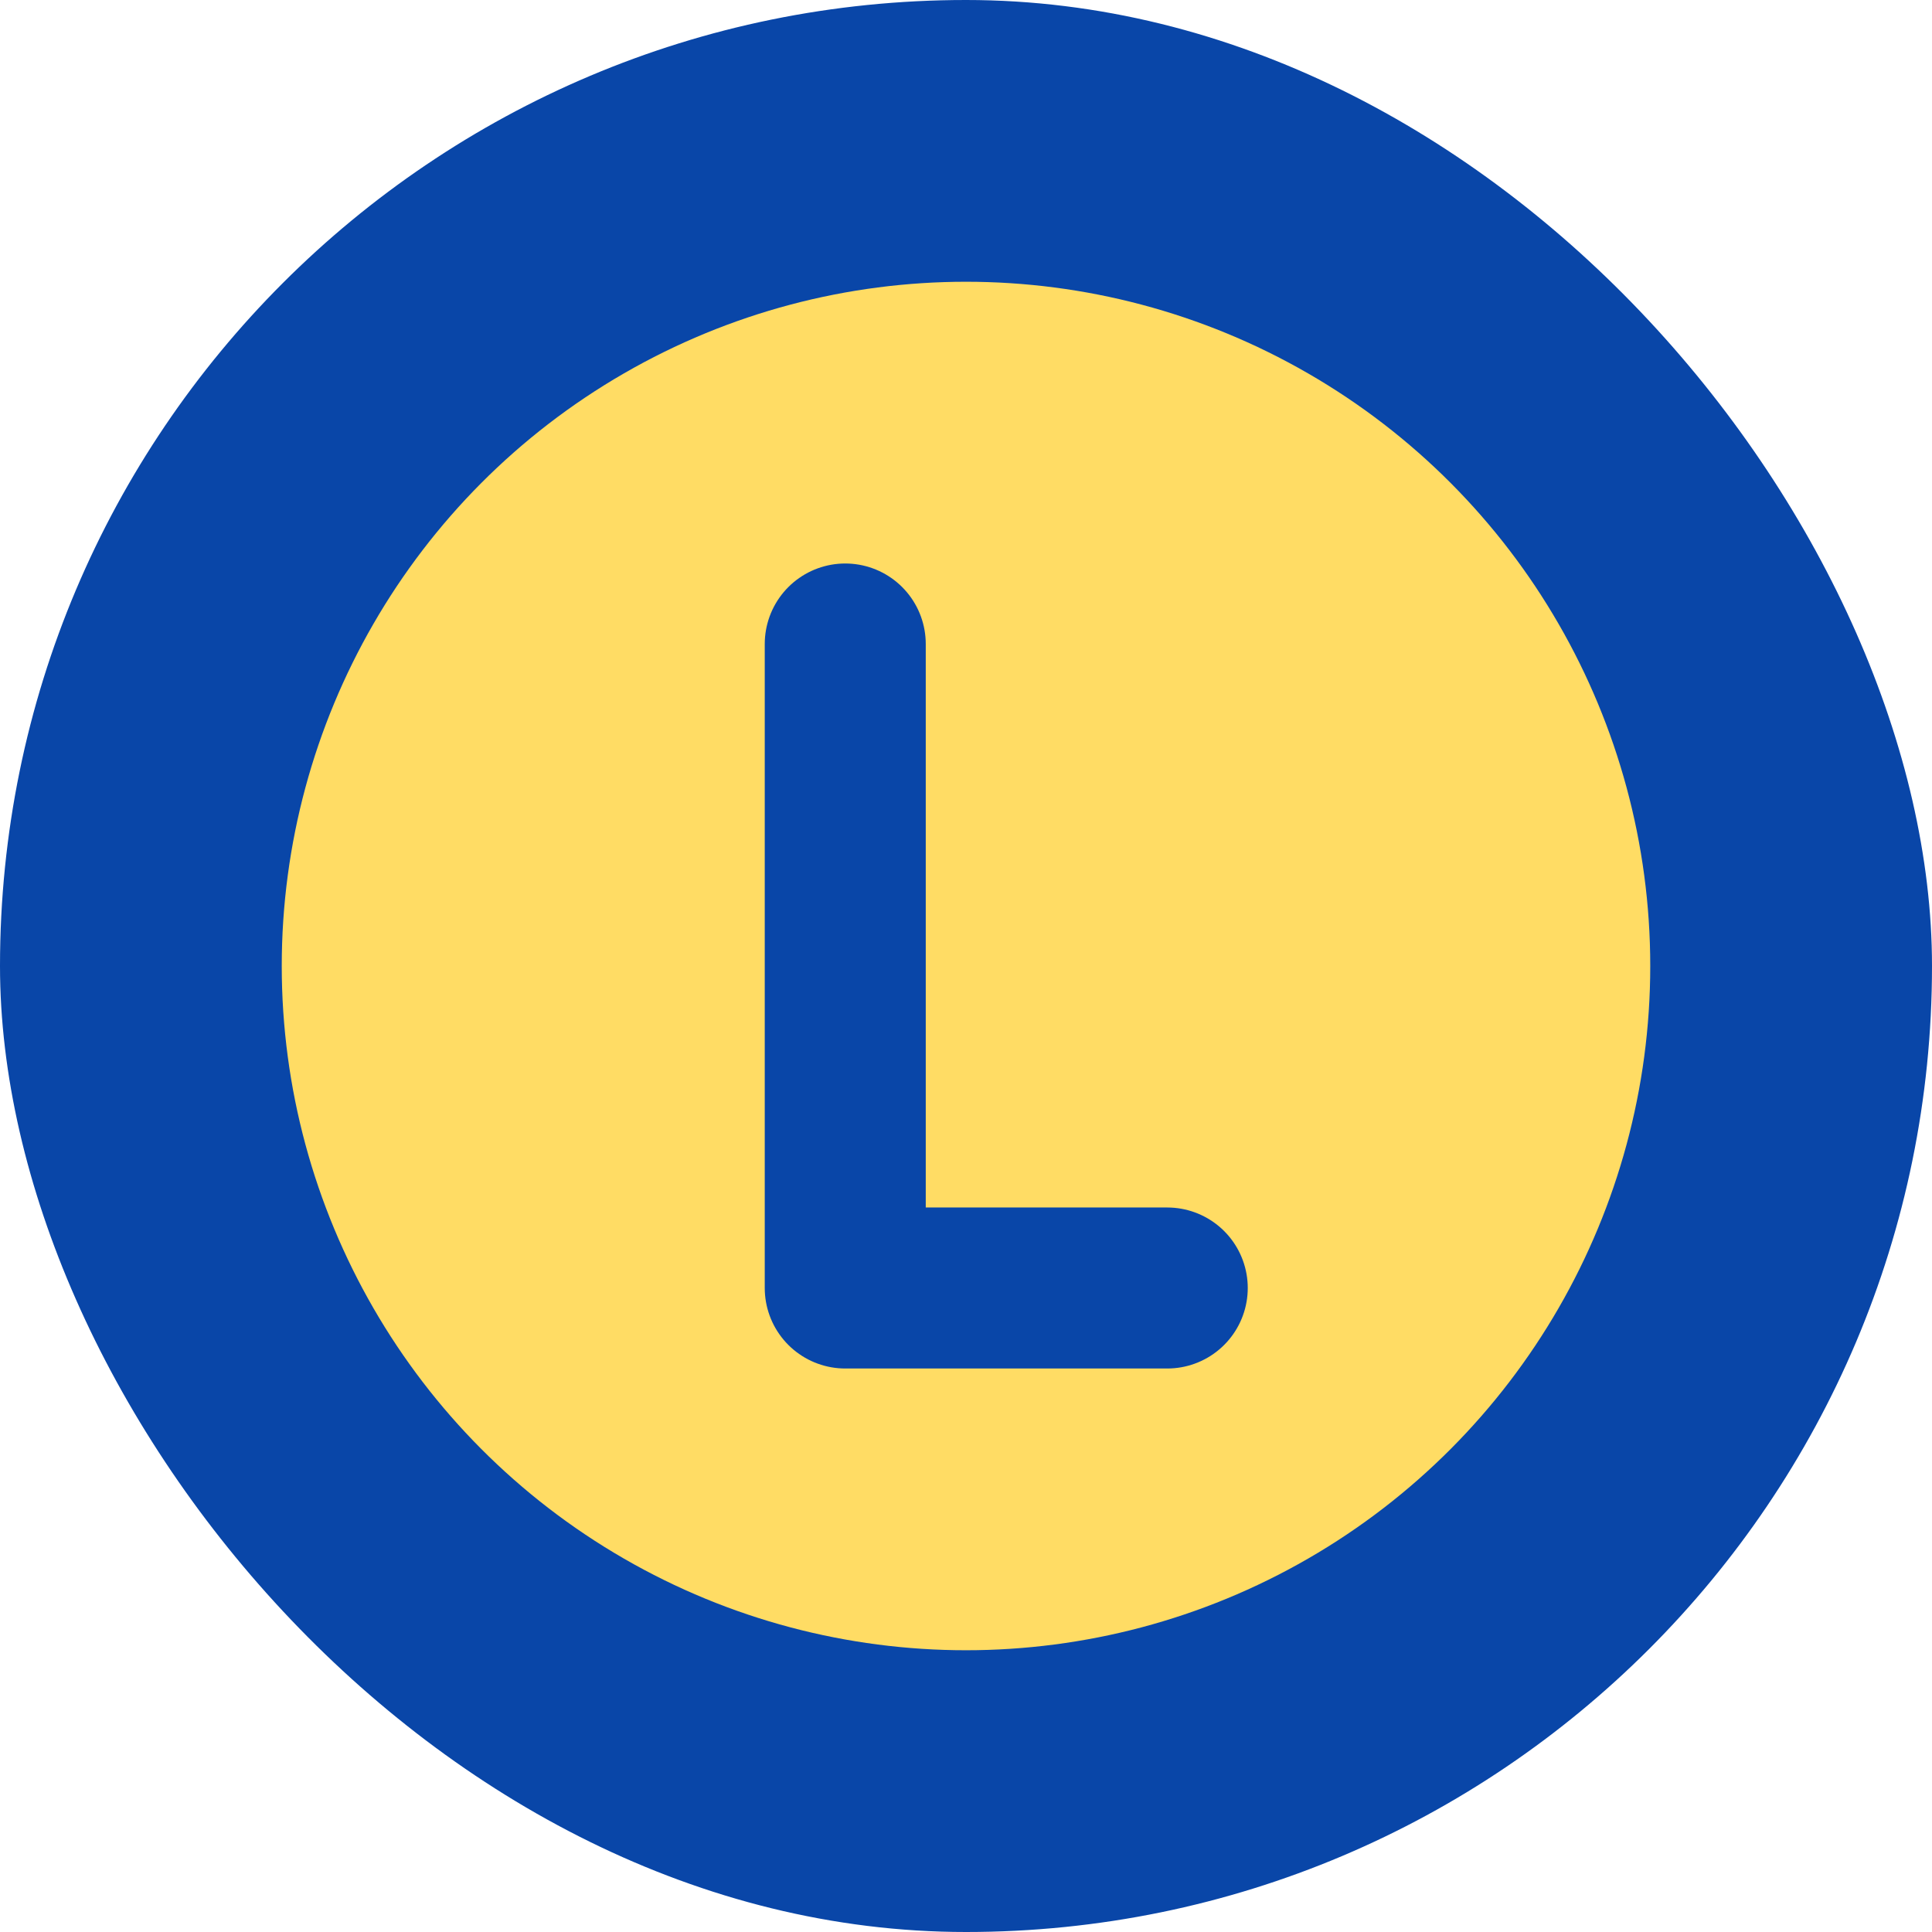<svg width="48" height="48" viewBox="0 0 48 48" fill="none" xmlns="http://www.w3.org/2000/svg">
  <rect width="48" height="48" rx="24" fill="#0946A8"></rect>
  <circle cx="24" cy="24" r="17" fill="#FFDC64"></circle>
  <path d="M21 16v16h8" stroke="#0946A8" stroke-width="4" stroke-linecap="round" stroke-linejoin="round"></path>
</svg>
